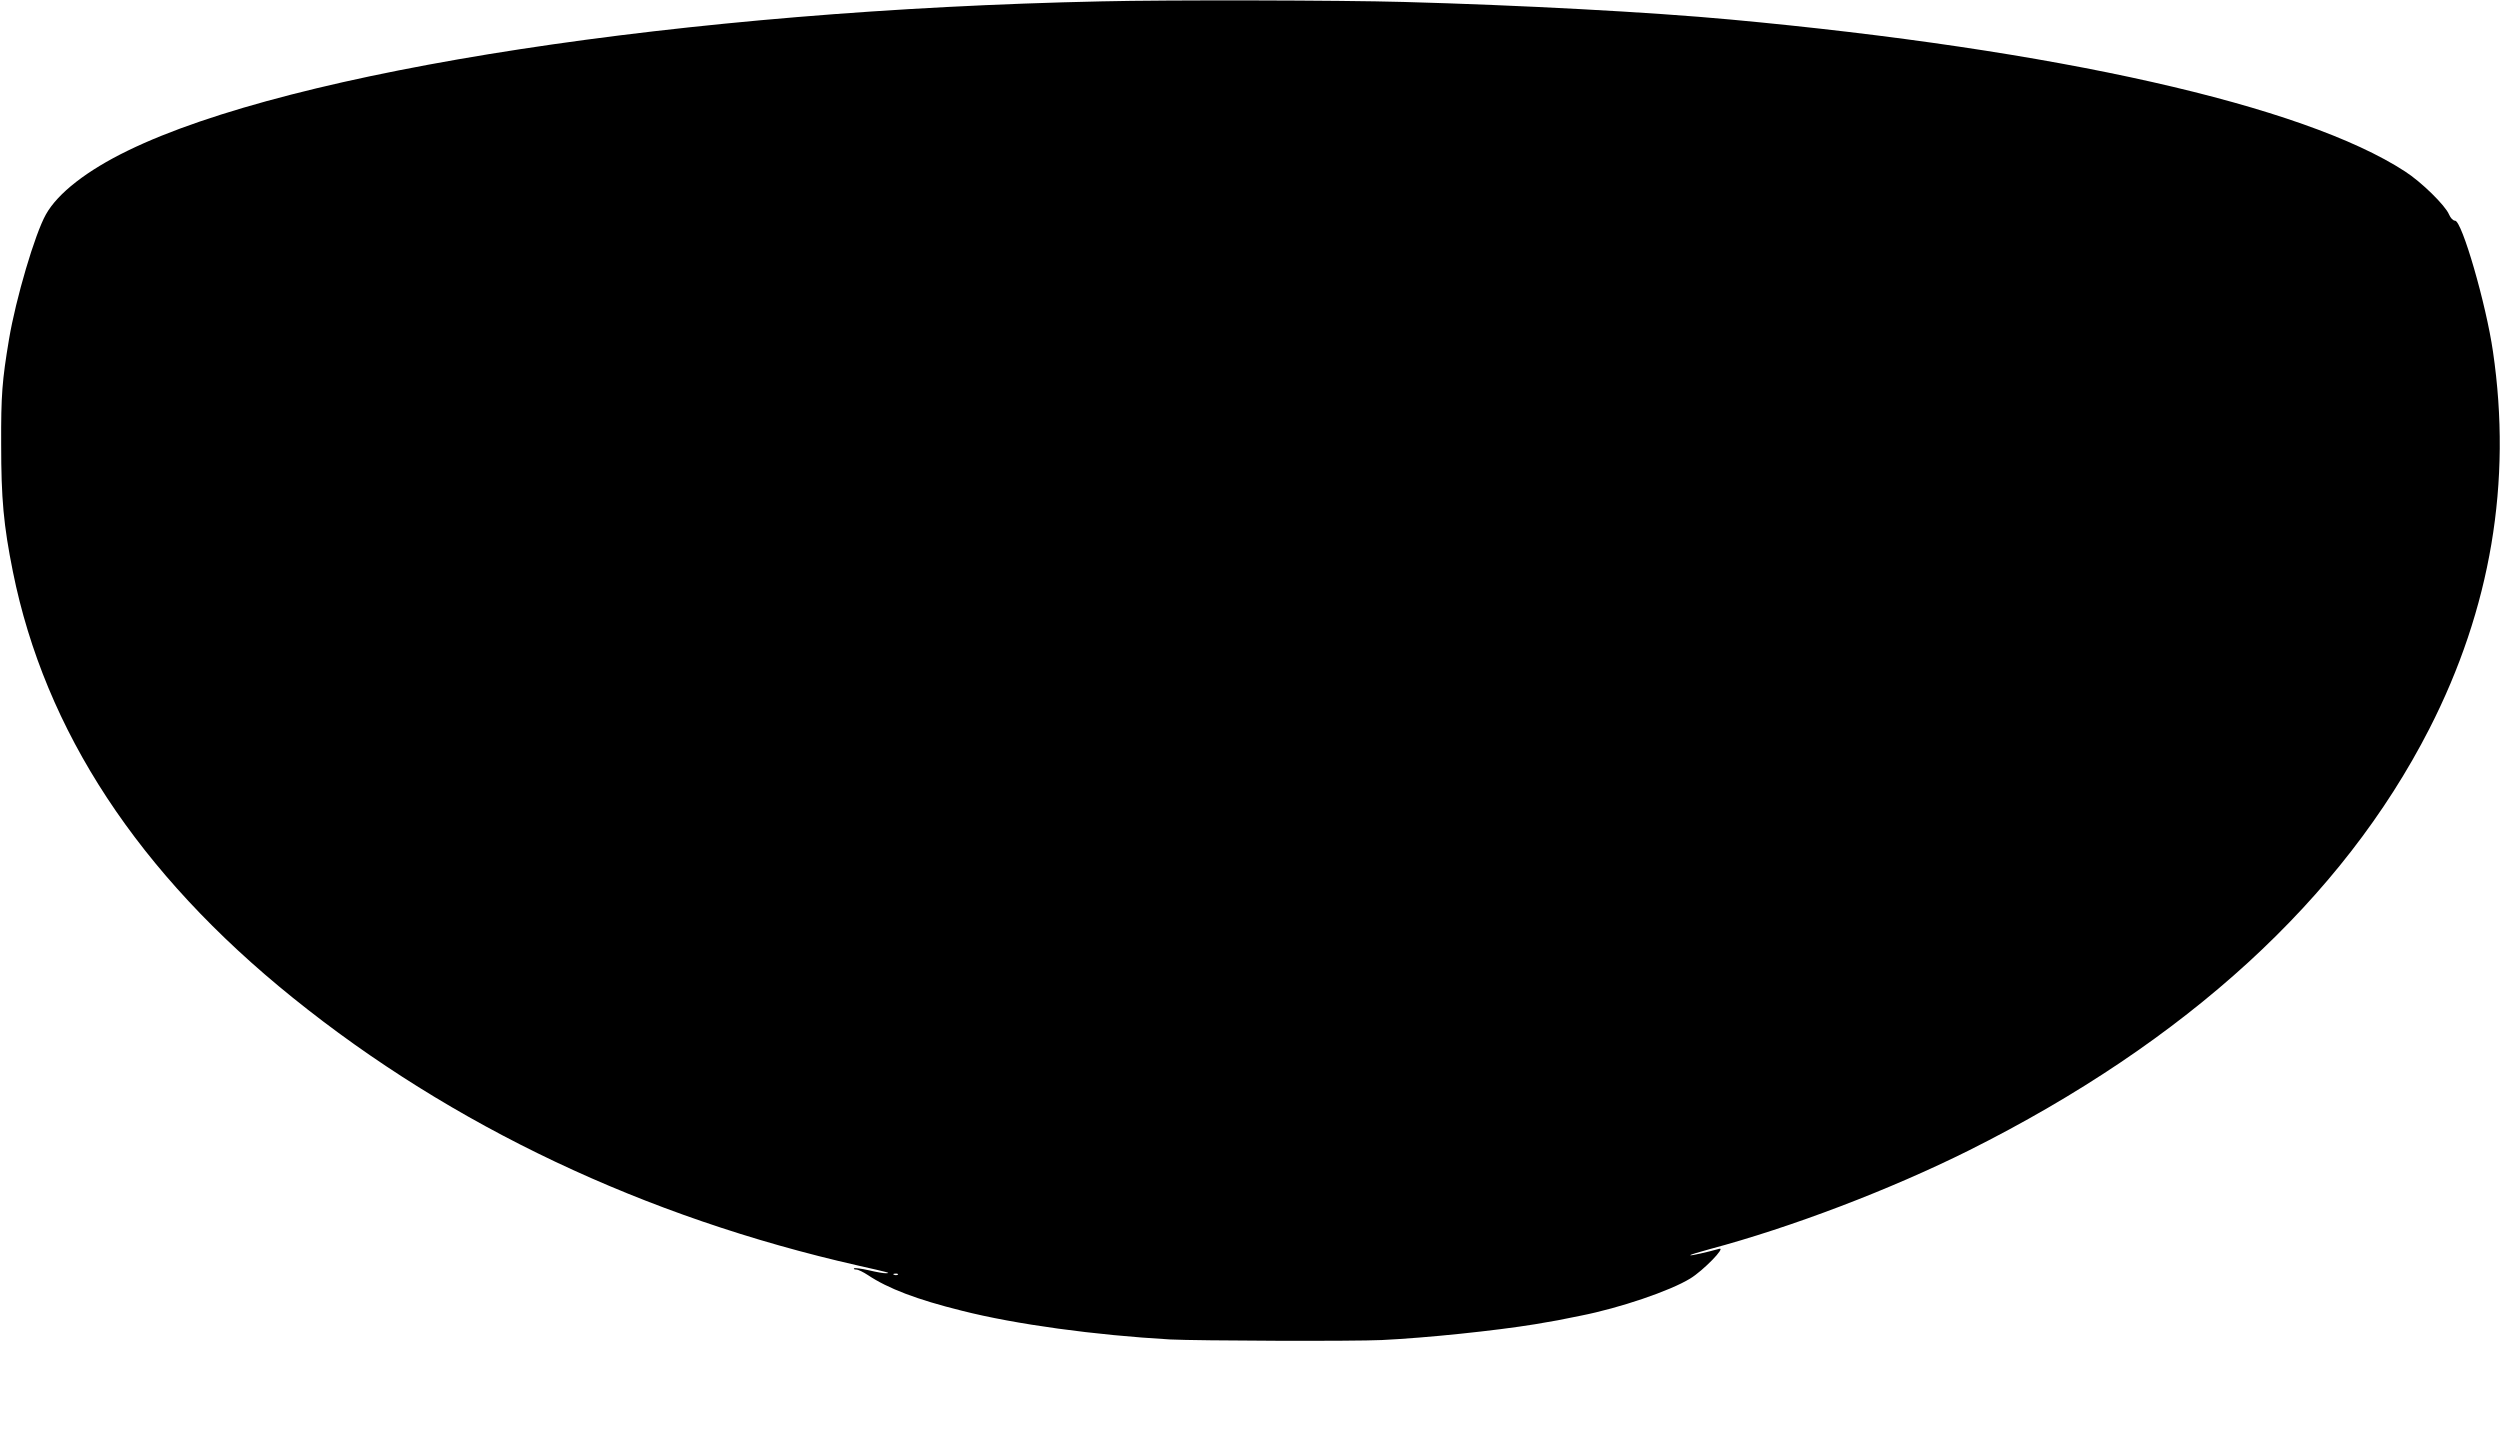  <svg version="1.0" xmlns="http://www.w3.org/2000/svg"
 width="1280pt" height="745pt" viewBox="0 0 1280 745"
 preserveAspectRatio="xMidYMid meet"><g transform="translate(0,745) scale(0.1,-0.1)"
fill="#000000" stroke="none">
<path d="M5640 7443 c-2133 -45 -4141 -353 -4985 -764 -210 -102 -359 -218
-420 -327 -56 -99 -154 -431 -189 -640 -35 -210 -41 -284 -40 -537 0 -278 12
-413 60 -652 164 -815 643 -1545 1434 -2182 815 -657 1800 -1123 2895 -1371
159 -36 167 -38 142 -39 -10 -1 -50 6 -88 15 -39 9 -73 13 -76 10 -4 -3 1 -6
11 -6 10 0 36 -13 59 -28 103 -69 252 -126 482 -183 276 -70 681 -125 1066
-147 139 -7 943 -10 1084 -3 230 11 583 48 785 81 111 19 135 23 190 35 14 3
34 7 45 9 197 39 455 126 559 190 66 40 186 163 148 152 -60 -17 -145 -36
-148 -33 -3 2 42 16 98 31 420 112 926 305 1329 506 1113 557 1912 1288 2357
2158 315 616 424 1264 326 1932 -35 243 -159 670 -194 670 -10 0 -23 13 -31
32 -19 46 -141 166 -225 220 -520 339 -1785 624 -3454 778 -408 38 -1082 74
-1673 90 -329 9 -1203 11 -1547 3z m-1043 -6519 c-3 -3 -12 -4 -19 -1 -8 3 -5
6 6 6 11 1 17 -2 13 -5z"/>
</g>
</svg>

